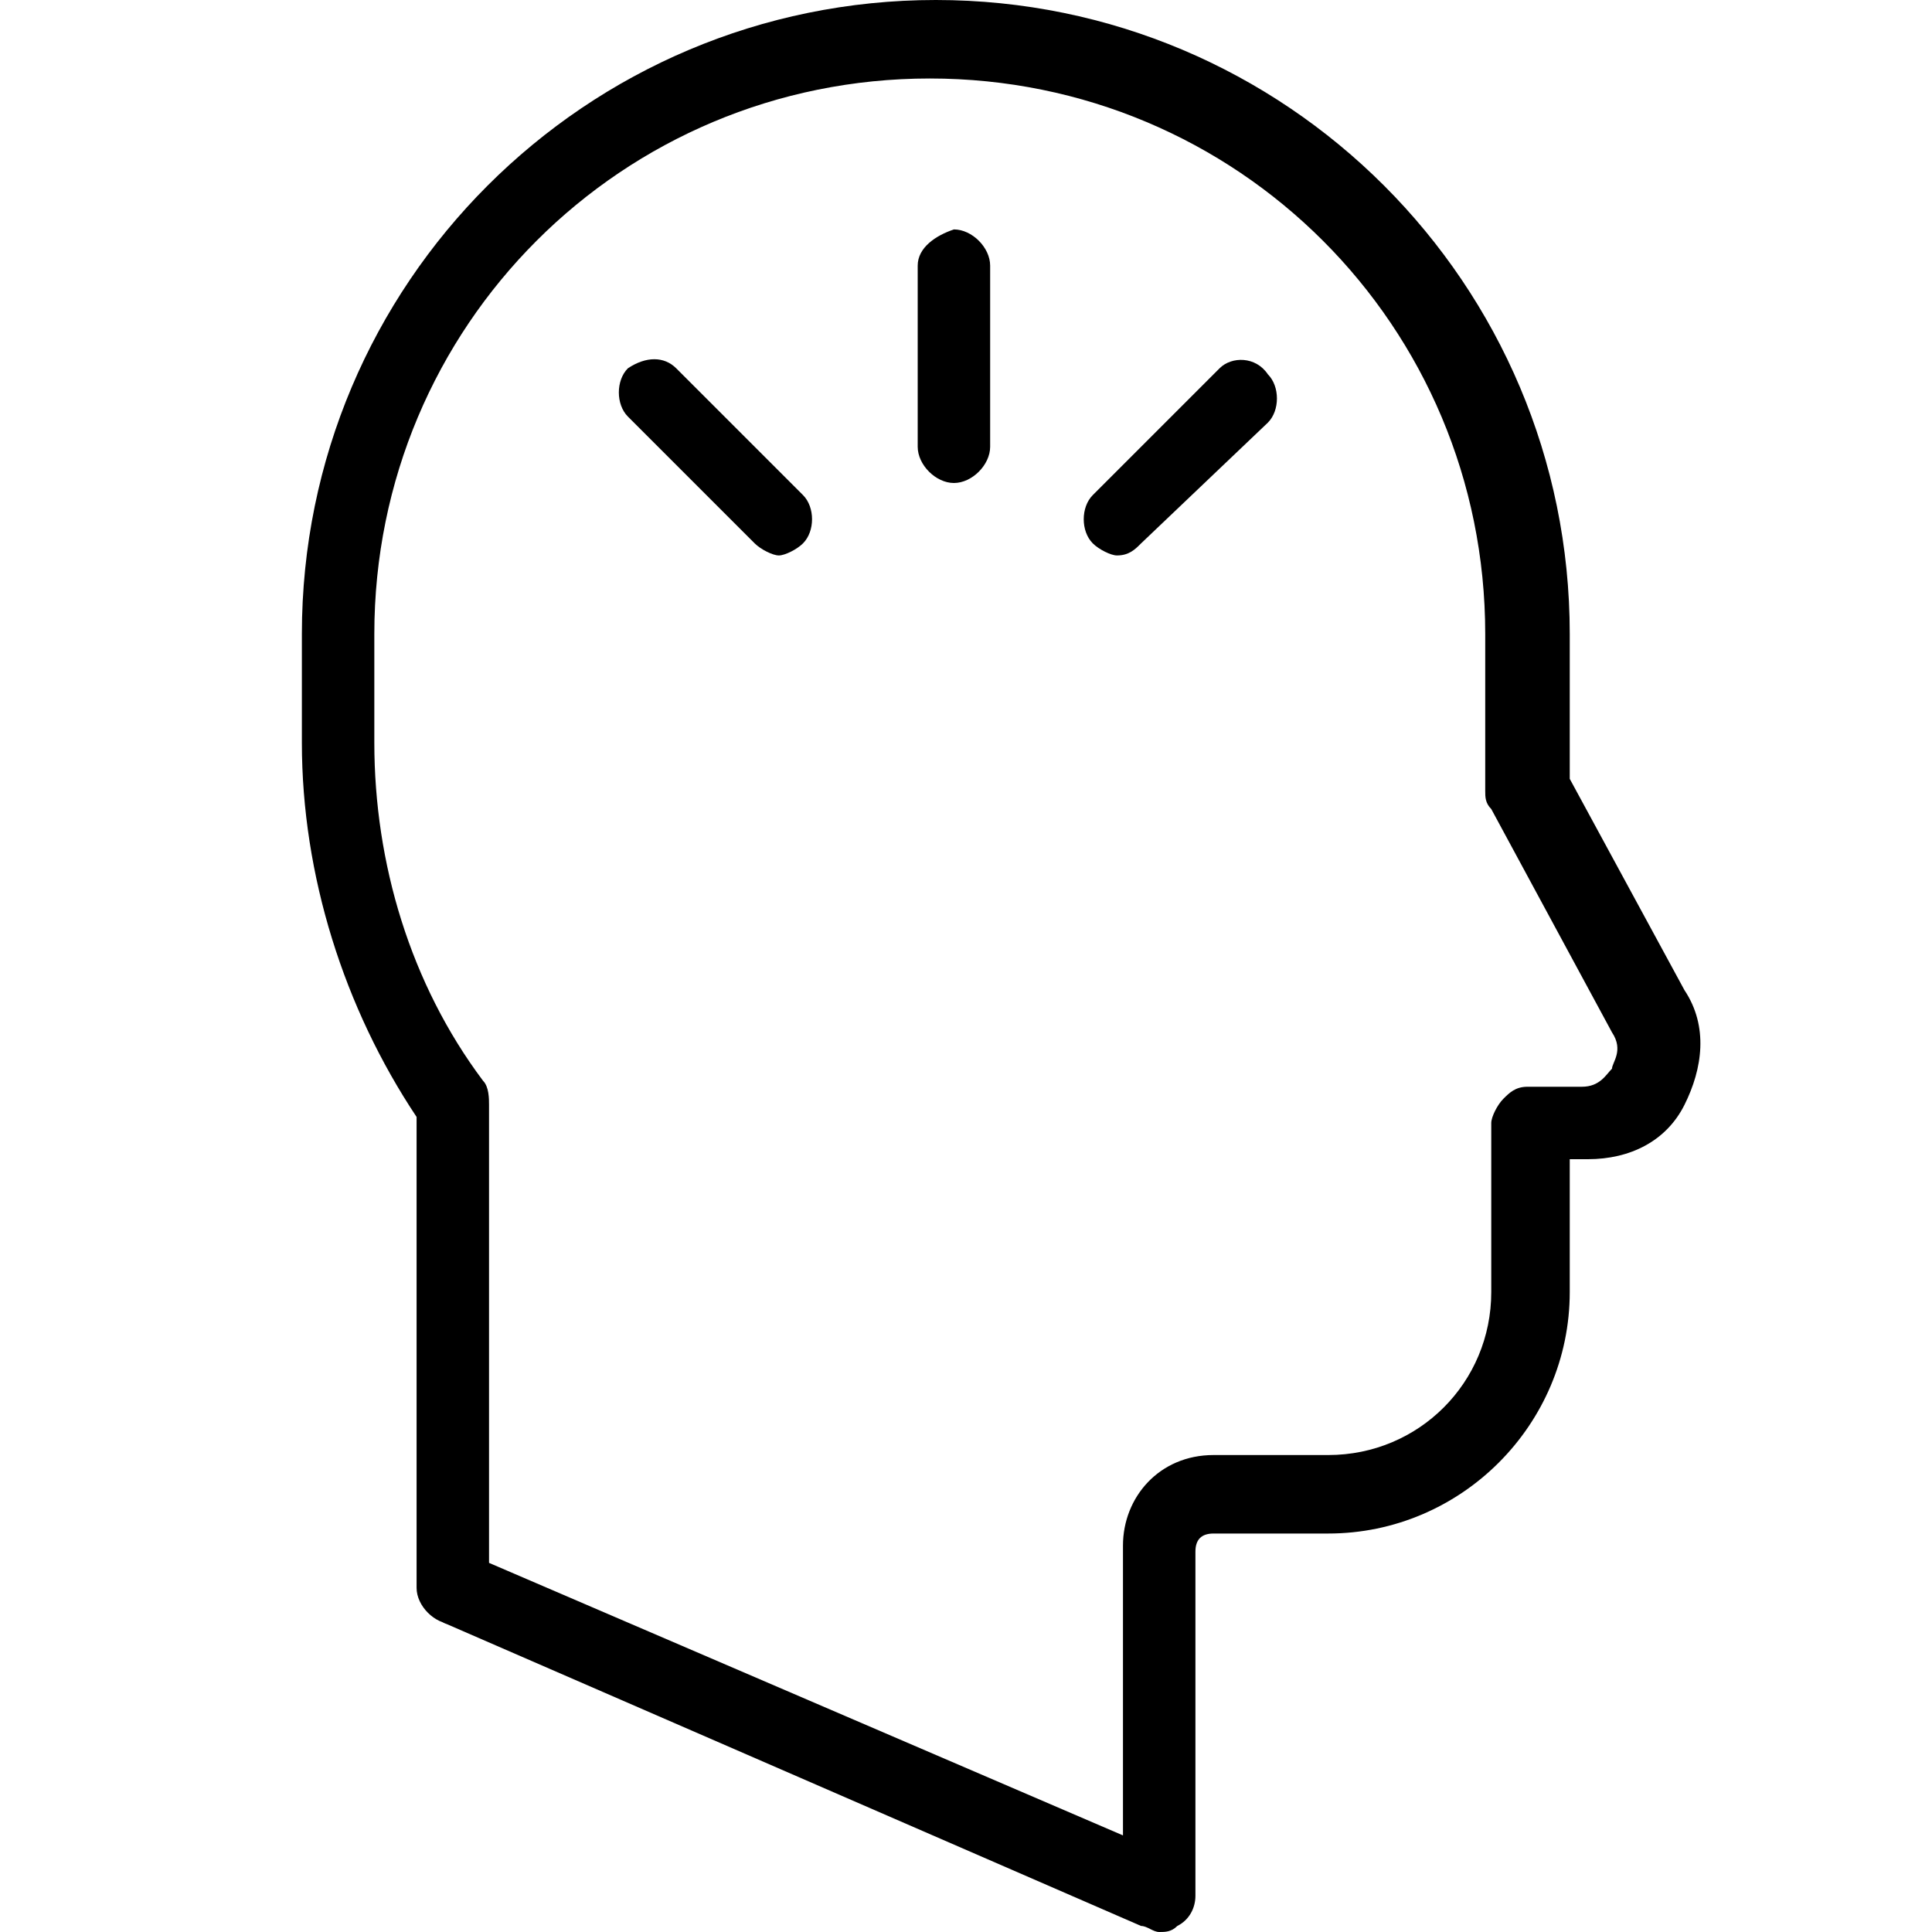 <?xml version="1.0" encoding="utf-8"?>
<!-- Generator: Adobe Illustrator 25.4.0, SVG Export Plug-In . SVG Version: 6.00 Build 0)  -->
<svg version="1.1" id="Layer_1" xmlns="http://www.w3.org/2000/svg" xmlns:xlink="http://www.w3.org/1999/xlink" width="32" height="32" x="0px" y="0px"
	 viewBox="0 0 32 32" style="enable-background:new 0 0 32 32;" xml:space="preserve">
<style type="text/css">
	.st0{display:none;}
</style>
<path d="M26,12.9v-2.4C26,4.7,21.3,0,15.5,0C9.7,0,5,4.7,5,10.5v1.8c0,2.2,0.7,4.4,1.9,6.2v7.8c0,0.3,0.3,0.6,0.6,0.6
	c0.3,0,0.6-0.3,0.6-0.6v-8c0-0.1,0-0.3-0.1-0.4c-1.2-1.6-1.8-3.6-1.8-5.6v-1.8c0-5.1,4.1-9.2,9.2-9.2c5.1,0,9.2,4.1,9.2,9.2v2.6
	c0,0.1,0,0.2,0.1,0.3l2,3.7c0.2,0.3,0,0.5,0,0.6c-0.1,0.1-0.2,0.3-0.5,0.3h0l-0.9,0h0c-0.2,0-0.3,0.1-0.4,0.2
	c-0.1,0.1-0.2,0.3-0.2,0.4v2.8c0,1.5-1.2,2.7-2.7,2.7h-1.9c-0.9,0-1.5,0.7-1.5,1.5v4.8L7.9,25.8c-0.3-0.1-0.7,0-0.8,0.3
	c-0.1,0.3,0,0.7,0.3,0.8l11.5,5c0.1,0,0.2,0.1,0.3,0.1c0.1,0,0.2,0,0.3-0.1c0.2-0.1,0.3-0.3,0.3-0.5v-5.7c0-0.2,0.1-0.3,0.3-0.3H22
	c2.2,0,4-1.8,4-4v-2.2l0.3,0h0c0.7,0,1.3-0.3,1.6-0.9c0.3-0.6,0.4-1.3,0-1.9L26,12.9z"/>
<path class="st0" d="M9.5,11.5c-0.2,0-0.3-0.1-0.3-0.2V9.8c0-0.1,0.1-0.2,0.3-0.2l0.8-0.1c0.2,0,0.4-0.2,0.5-0.4
	c0.1-0.3,0.2-0.5,0.3-0.8c0.1-0.2,0.1-0.5-0.1-0.7L10.5,7c-0.1-0.1-0.1-0.3-0.1-0.3l1.1-1.1c0,0,0.2,0,0.3,0.1l0.6,0.5
	c0.2,0.2,0.5,0.2,0.7,0.1c0.2-0.1,0.5-0.2,0.8-0.3c0.2-0.1,0.4-0.3,0.4-0.5l0.1-0.8c0-0.2,0.1-0.3,0.2-0.3h1.5
	c0.1,0,0.2,0.1,0.2,0.3l0.1,0.8c0,0.2,0.2,0.4,0.4,0.5c0.3,0.1,0.5,0.2,0.8,0.3c0.2,0.1,0.5,0.1,0.7-0.1L19,5.6
	c0.1-0.1,0.3-0.1,0.3-0.1l1.1,1.1c0,0,0,0.2-0.1,0.3l-0.5,0.6c-0.2,0.2-0.2,0.5-0.1,0.7C19.9,8.5,20,8.8,20.1,9
	c0.1,0.2,0.3,0.4,0.5,0.4l0.8,0.1c0.2,0,0.3,0.1,0.3,0.2v1.5c0,0.1-0.1,0.2-0.3,0.2l-0.8,0.1c-0.2,0-0.4,0.2-0.5,0.4
	c-0.1,0.3-0.2,0.5-0.3,0.8c-0.1,0.2-0.1,0.5,0.1,0.7l0.5,0.6c0.1,0.1,0.1,0.3,0.1,0.3l-1.1,1.1c0,0-0.2,0-0.3-0.1l-0.6-0.5
	c-0.2-0.2-0.5-0.2-0.7-0.1c-0.2,0.1-0.5,0.2-0.8,0.3c-0.2,0.1-0.4,0.3-0.4,0.5l-0.1,0.8c0,0.2-0.1,0.3-0.2,0.3h-1.5
	c-0.1,0-0.2-0.1-0.2-0.3l-0.1-0.8c0-0.2-0.2-0.4-0.4-0.5c-0.3-0.1-0.5-0.2-0.8-0.3c-0.1,0-0.2-0.1-0.3-0.1c-0.1,0-0.3,0-0.4,0.1
	l-0.6,0.5c-0.1,0.1-0.3,0.1-0.3,0.1l-1.1-1.1c0,0,0-0.2,0.1-0.3l0.5-0.6c0.2-0.2,0.2-0.5,0.1-0.7c-0.1-0.2-0.2-0.5-0.3-0.8
	c-0.1-0.2-0.3-0.4-0.5-0.4L9.5,11.5z M9.6,15.3l1.1,1.1c0.5,0.5,1.4,0.5,2,0l0.3-0.3c0.1,0,0.1,0.1,0.2,0.1l0,0.4
	c0.1,0.8,0.7,1.4,1.4,1.4h1.5c0.7,0,1.3-0.6,1.4-1.4l0-0.4c0.1,0,0.1-0.1,0.2-0.1l0.3,0.3c0.6,0.5,1.5,0.5,2,0l1.1-1.1
	c0.5-0.5,0.5-1.4,0-2L21.1,13c0-0.1,0.1-0.1,0.1-0.2l0.4,0c0.8-0.1,1.4-0.7,1.4-1.4V9.8c0-0.7-0.6-1.3-1.4-1.4l-0.4,0
	c0-0.1-0.1-0.1-0.1-0.2l0.3-0.3c0.5-0.6,0.5-1.5,0-2l-1.1-1.1c-0.5-0.5-1.4-0.5-2,0l-0.3,0.3c-0.1,0-0.1-0.1-0.2-0.1l0-0.4
	C17.5,3.6,16.9,3,16.2,3h-1.5c-0.7,0-1.3,0.6-1.4,1.4l0,0.4c-0.1,0-0.1,0.1-0.2,0.1l-0.3-0.3c-0.6-0.5-1.5-0.5-2,0L9.6,5.8
	c-0.5,0.5-0.5,1.4,0,2l0.3,0.3c0,0.1-0.1,0.1-0.1,0.2l-0.4,0C8.5,8.4,7.9,9,7.9,9.8v1.5c0,0.7,0.6,1.3,1.4,1.4l0.4,0
	c0,0.1,0.1,0.1,0.1,0.2l-0.3,0.3C9.1,13.9,9.1,14.8,9.6,15.3"/>
<path class="st0" d="M15.4,8.6c1.1,0,1.9,0.9,1.9,1.9c0,1.1-0.9,1.9-1.9,1.9c-1.1,0-1.9-0.9-1.9-1.9C13.5,9.5,14.4,8.6,15.4,8.6
	 M15.4,13.7c1.7,0,3.2-1.4,3.2-3.2c0-1.7-1.4-3.2-3.2-3.2c-1.7,0-3.2,1.4-3.2,3.2C12.3,12.3,13.7,13.7,15.4,13.7"/>
<g>
	<path d="M15.2,4.4v3c0,0.3,0.3,0.6,0.6,0.6c0.3,0,0.6-0.3,0.6-0.6v-3c0-0.3-0.3-0.6-0.6-0.6C15.5,3.9,15.2,4.1,15.2,4.4"/>
	<path d="M20.2,6.1l-2.1,2.1c-0.2,0.2-0.2,0.6,0,0.8c0.1,0.1,0.3,0.2,0.4,0.2c0.2,0,0.3-0.1,0.4-0.2L21,7c0.2-0.2,0.2-0.6,0-0.8
		C20.8,5.9,20.4,5.9,20.2,6.1"/>
	<path d="M10.4,6.1c-0.2,0.2-0.2,0.6,0,0.8l2.1,2.1c0.1,0.1,0.3,0.2,0.4,0.2s0.3-0.1,0.4-0.2c0.2-0.2,0.2-0.6,0-0.8l-2.1-2.1
		C11,5.9,10.7,5.9,10.4,6.1"/>
</g>
</svg>
